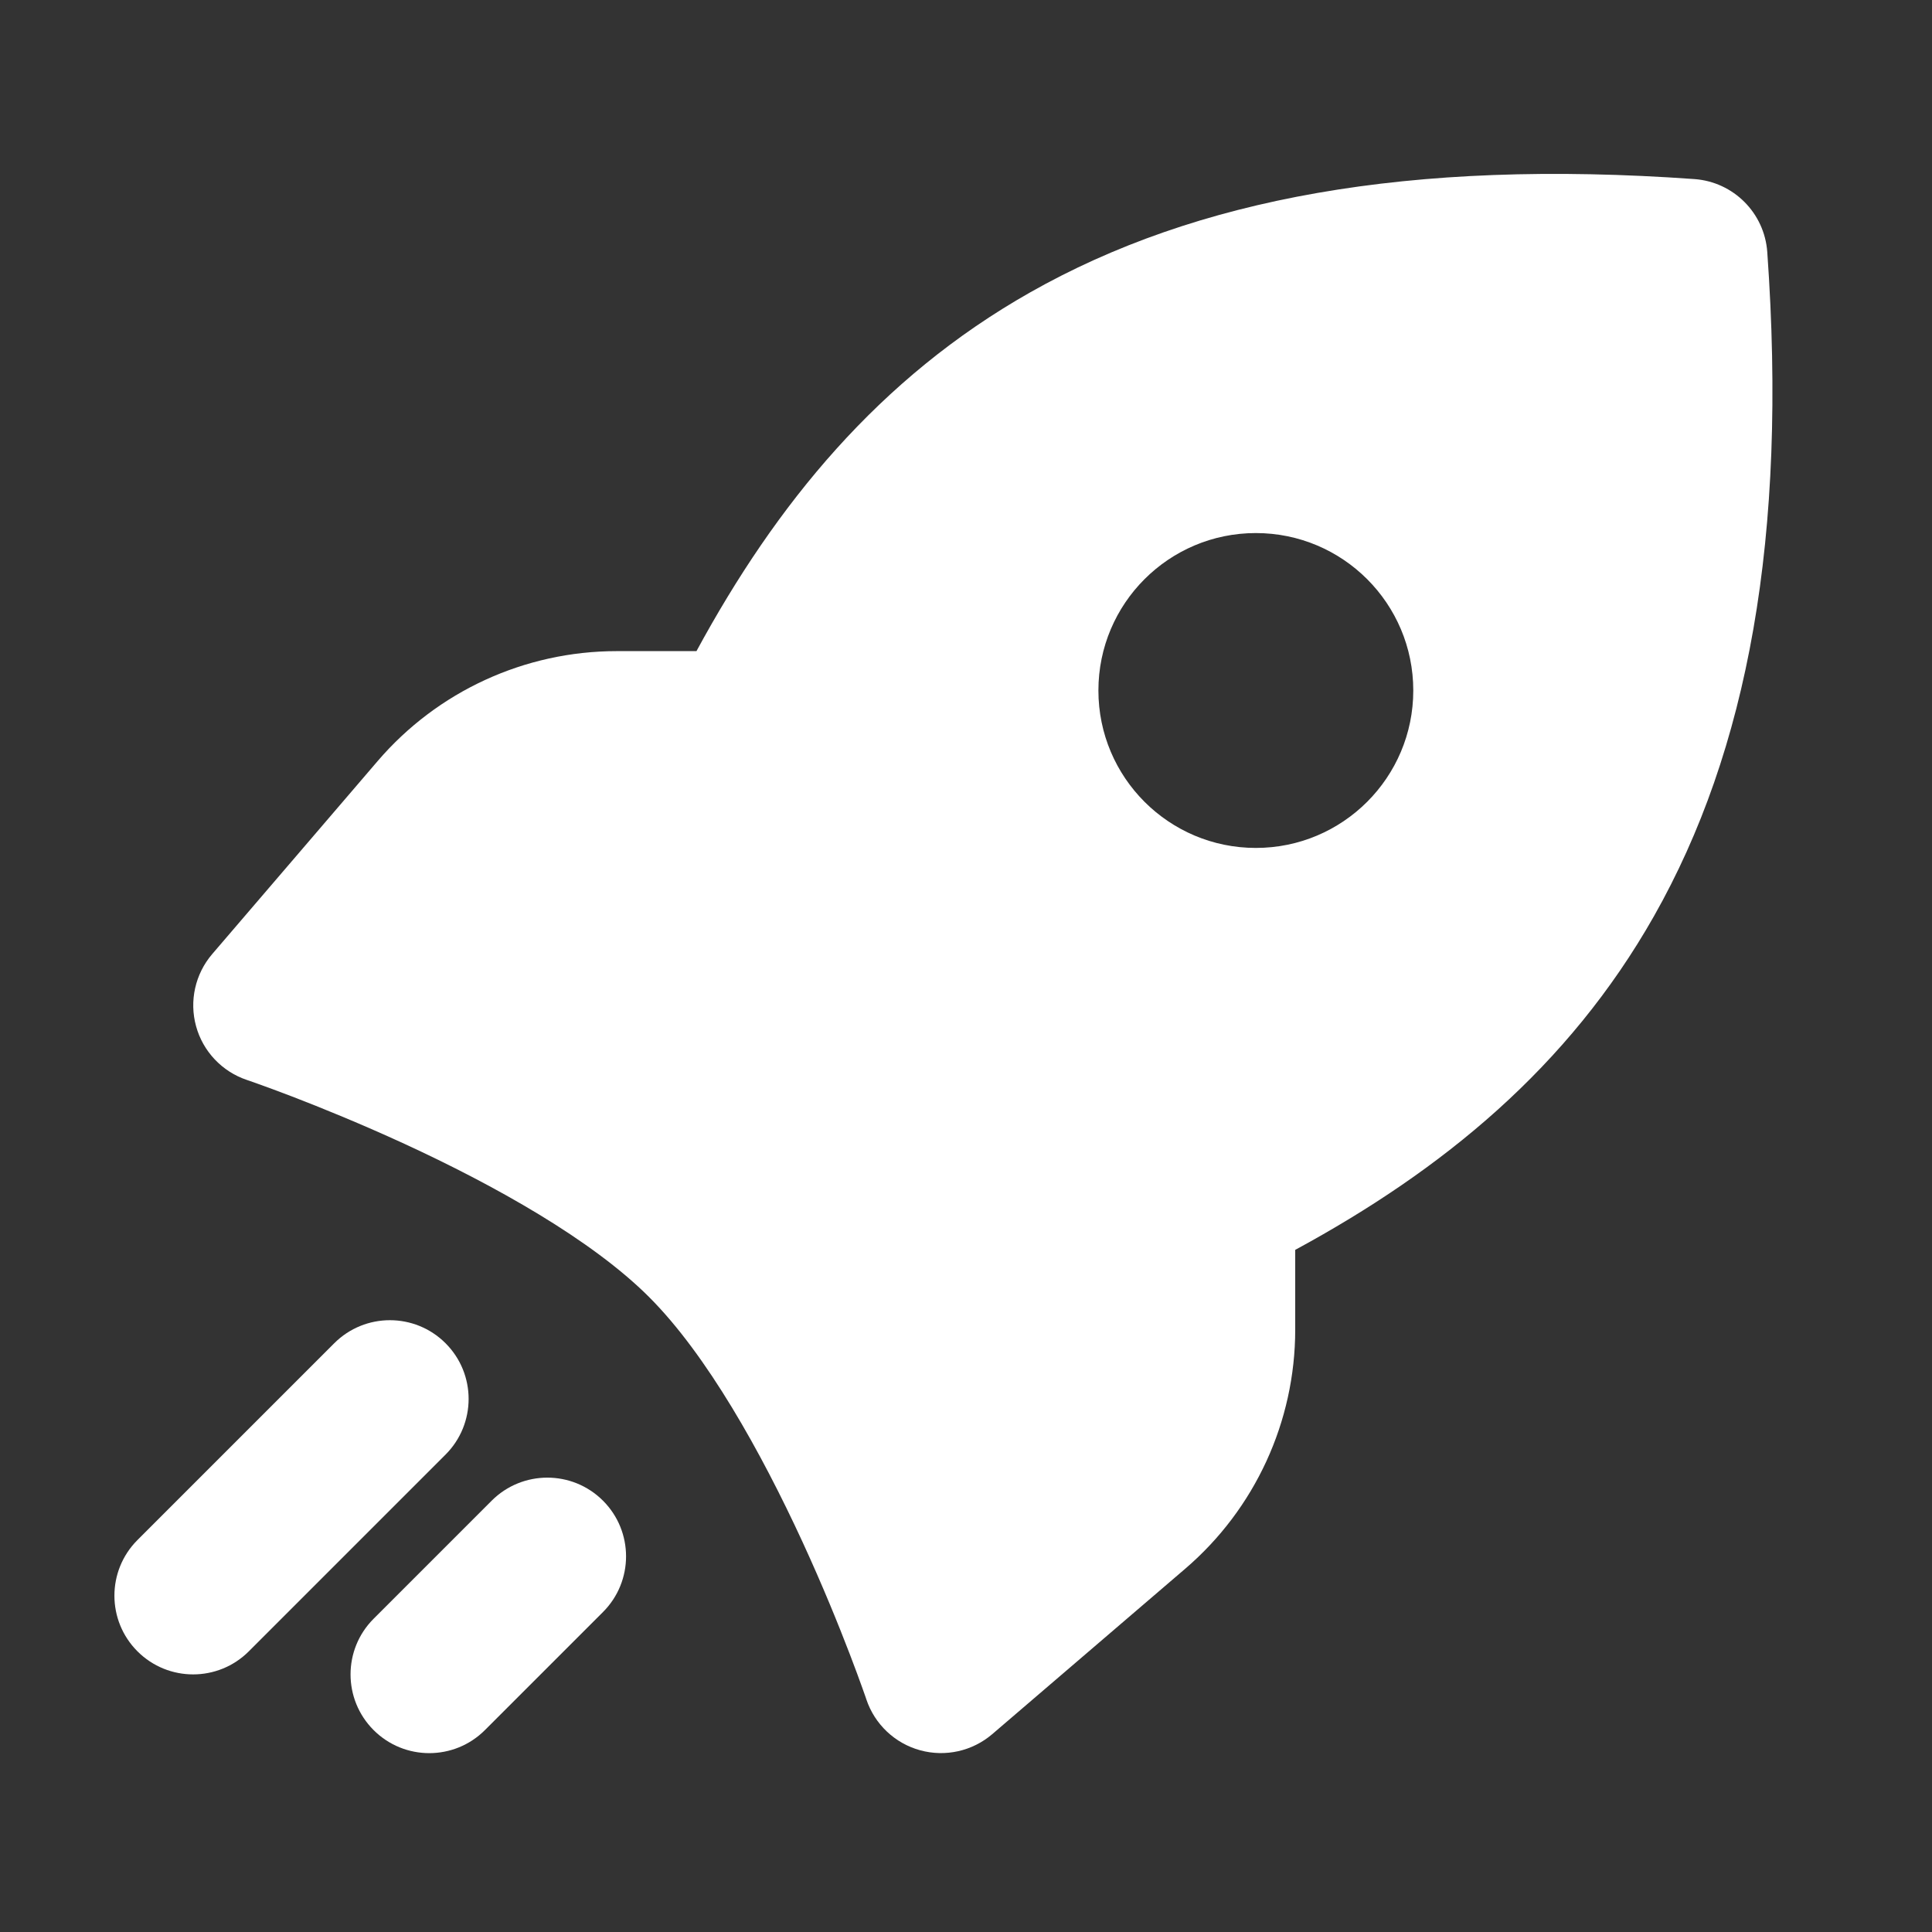 <svg width="45" height="45" viewBox="0 0 45 45" fill="none" xmlns="http://www.w3.org/2000/svg">
<rect x="0" y="0" width="45" height="45" fill="#333333" stroke="none"/>
<path fill-rule="evenodd" clip-rule="evenodd" d="M23.993 6.811C27.845 4.628 32.823 3.697 39.465 4.171C40.375 4.236 41.098 4.96 41.163 5.869C41.637 12.511 40.706 17.489 38.523 21.341C36.528 24.862 33.592 27.256 30.168 29.112V30.97C30.168 33.111 29.232 35.145 27.607 36.538L23.111 40.392C22.648 40.788 22.019 40.929 21.431 40.767C20.844 40.606 20.375 40.163 20.18 39.585L20.176 39.573L20.159 39.522C20.143 39.476 20.118 39.406 20.085 39.314C20.02 39.131 19.921 38.862 19.793 38.528C19.536 37.858 19.161 36.932 18.692 35.914C17.727 33.821 16.463 31.555 15.121 30.213C13.78 28.871 11.514 27.607 9.42 26.642C8.402 26.174 7.477 25.799 6.807 25.541C6.472 25.413 6.203 25.314 6.02 25.249C5.928 25.216 5.858 25.191 5.812 25.175L5.761 25.158L5.75 25.154C5.173 24.96 4.728 24.491 4.567 23.903C4.405 23.316 4.546 22.686 4.942 22.223L8.796 17.727C10.189 16.102 12.223 15.166 14.364 15.166H16.222C18.079 11.742 20.472 8.806 23.993 6.811ZM29.251 19.75C31.276 19.75 32.918 18.108 32.918 16.083C32.918 14.058 31.276 12.416 29.251 12.416C27.226 12.416 25.584 14.058 25.584 16.083C25.584 18.108 27.226 19.75 29.251 19.75Z" fill="white"/>
<path d="M10.378 31.287C11.094 32.003 11.094 33.164 10.378 33.88L5.795 38.463C5.079 39.179 3.918 39.179 3.202 38.463C2.486 37.747 2.486 36.586 3.202 35.87L7.785 31.287C8.501 30.571 9.662 30.571 10.378 31.287Z" fill="white"/>
<path d="M14.045 37.547C14.761 36.831 14.761 35.67 14.045 34.954C13.329 34.238 12.168 34.238 11.452 34.954L8.702 37.704C7.986 38.42 7.986 39.581 8.702 40.297C9.418 41.013 10.579 41.013 11.295 40.297L14.045 37.547Z" fill="white"/>
</svg>
